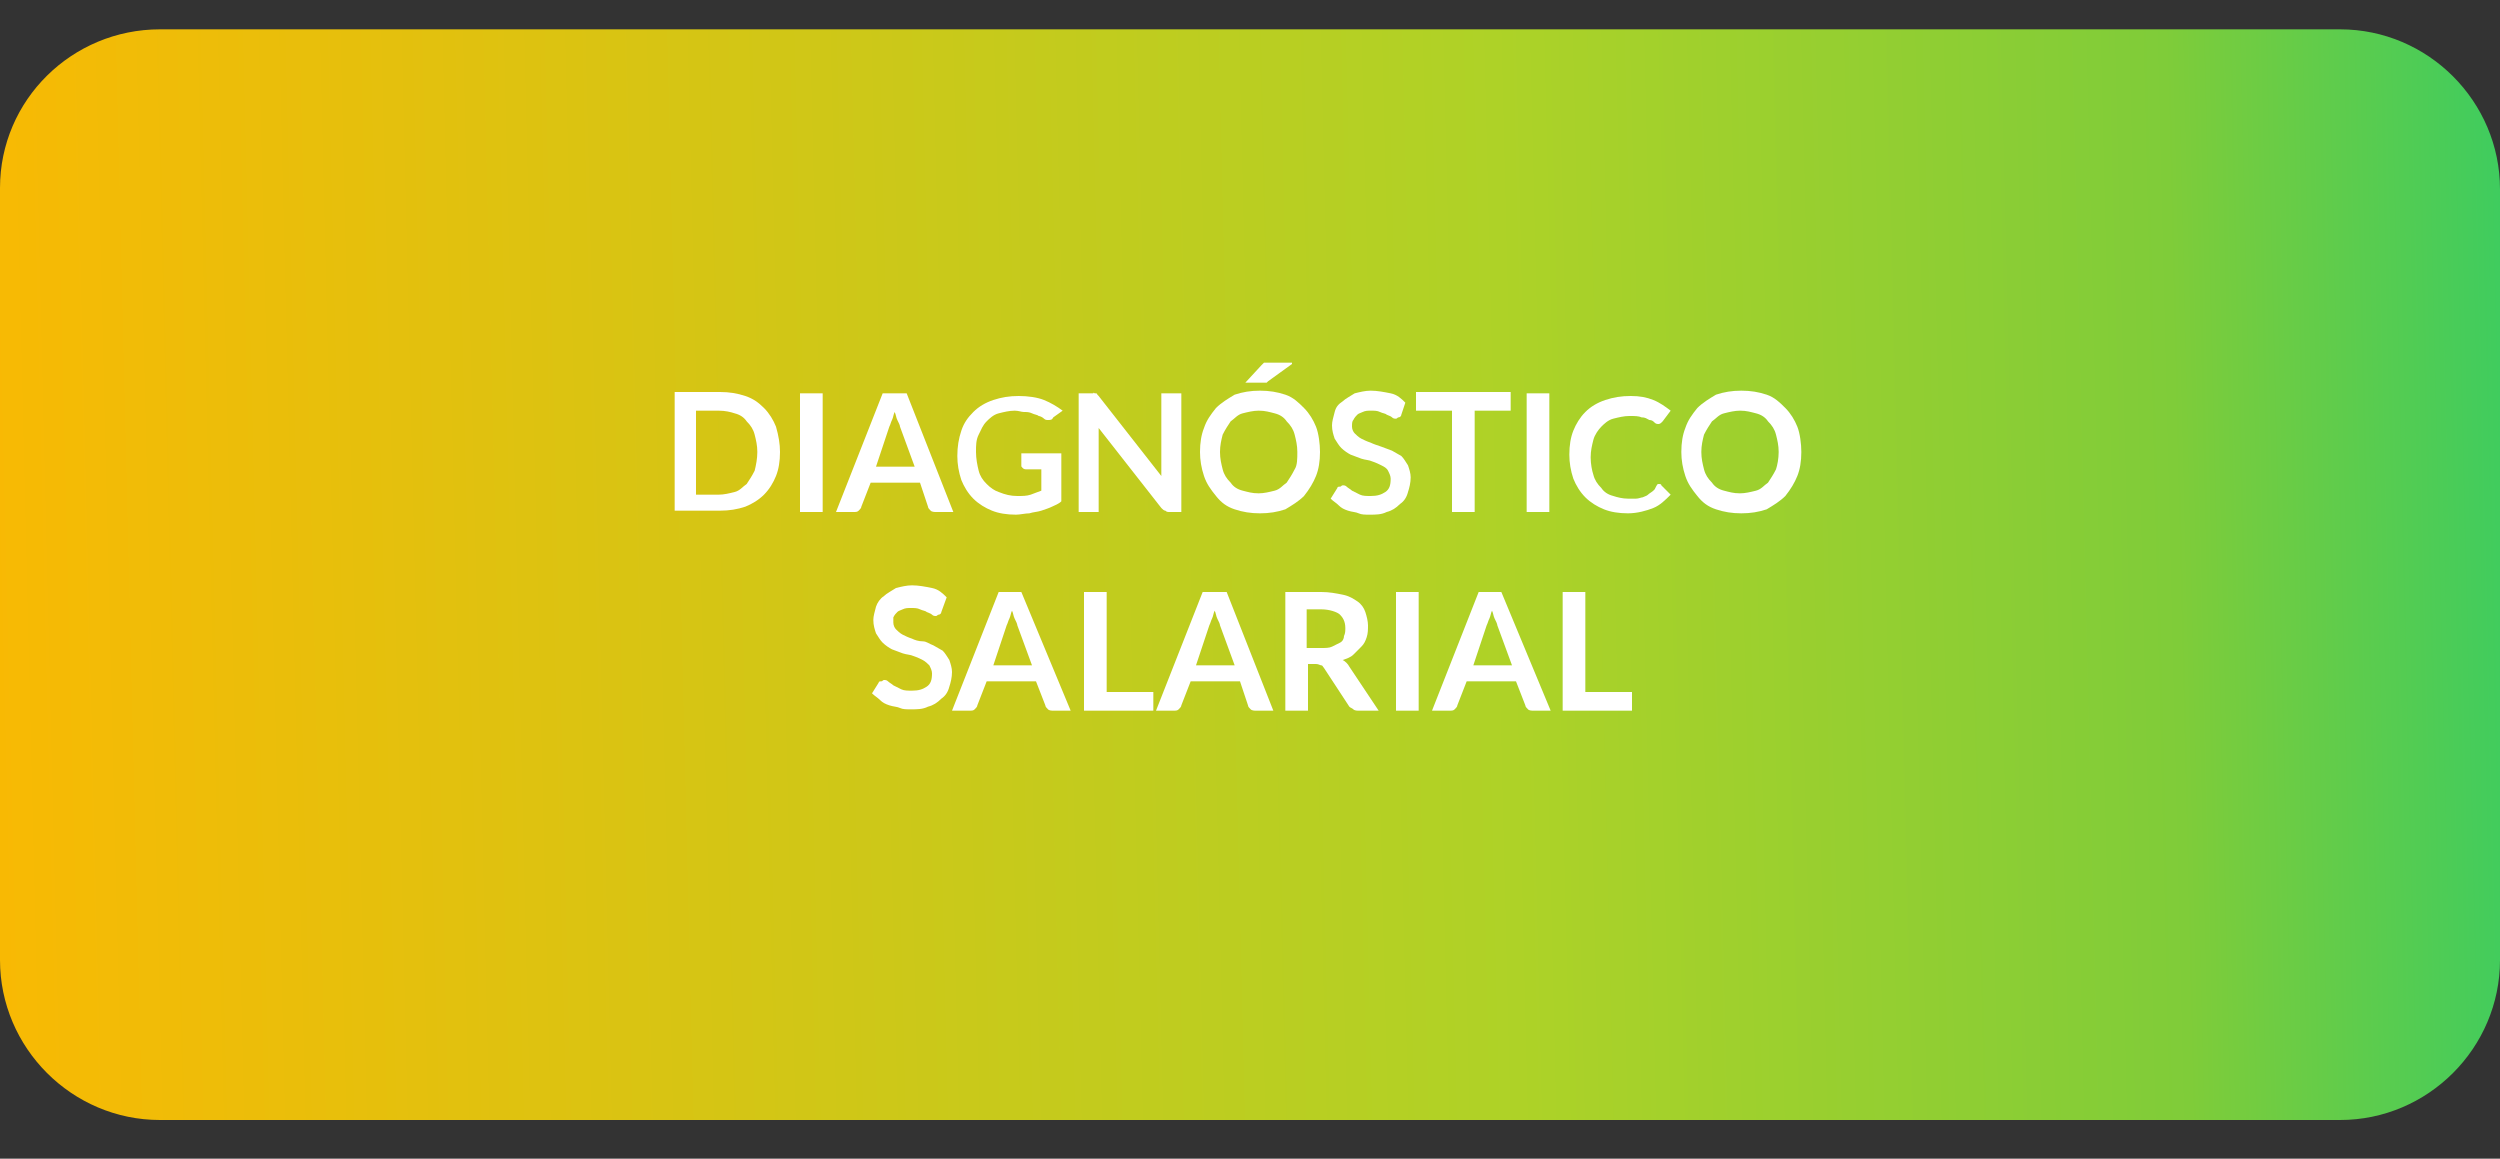 <svg xmlns="http://www.w3.org/2000/svg" xmlns:xlink="http://www.w3.org/1999/xlink" id="Capa_1" x="0px" y="0px" viewBox="0 0 187.5 86.9" style="enable-background:new 0 0 187.5 86.9;" xml:space="preserve">
<rect x="0" y="0" width="187.5" height="86.9" fill="#333333" stroke="none"/>
<style type="text/css">
	.st0{clip-path:url(#SVGID_2_);fill:url(#SVGID_3_);}
	.st1{clip-path:url(#SVGID_5_);fill:url(#SVGID_6_);}
	.st2{clip-path:url(#SVGID_8_);fill:url(#SVGID_9_);}
	.st3{fill:#FFFFFF;}
	.st4{clip-path:url(#SVGID_11_);fill:url(#SVGID_12_);}
	.st5{clip-path:url(#SVGID_14_);fill:url(#SVGID_15_);}
	.st6{clip-path:url(#SVGID_17_);fill:url(#SVGID_18_);}
	.st7{clip-path:url(#SVGID_20_);fill:url(#SVGID_21_);}
	.st8{clip-path:url(#SVGID_23_);fill:url(#SVGID_24_);}
	.st9{clip-path:url(#SVGID_26_);fill:url(#SVGID_27_);}
	.st10{clip-path:url(#SVGID_29_);fill:url(#SVGID_30_);}
</style>
<g>
	<defs>
		<path id="SVGID_7_" d="M231.5,2.2H395c6.6,0,12,5.4,12,12V72c0,6.6-5.4,12-12,12H231.5c-6.6,0-12-5.4-12-12V14.1    C219.5,7.5,224.8,2.2,231.5,2.2z"></path>
	</defs>
	<clipPath id="SVGID_2_">
		<use xlink:href="#SVGID_7_" style="overflow:visible;"></use>
	</clipPath>
	<linearGradient id="SVGID_3_" gradientUnits="userSpaceOnUse" x1="584.329" y1="36.472" x2="105.616" y2="48.105">
		<stop offset="0.318" style="stop-color:#00CC83"></stop>
		<stop offset="0.421" style="stop-color:#7FCC39"></stop>
		<stop offset="0.526" style="stop-color:#AED227"></stop>
		<stop offset="0.785" style="stop-color:#FFB700"></stop>
	</linearGradient>
	<ellipse class="st0" cx="313.2" cy="43.1" rx="127.9" ry="84.1"></ellipse>
</g>
<g>
	<defs>
		<path id="SVGID_13_" d="M12,2.2h163.5c6.6,0,12,5.4,12,12V72c0,6.6-5.4,12-12,12H12C5.4,84,0,78.6,0,72V14.1C0,7.5,5.4,2.2,12,2.2    z"></path>
	</defs>
	<clipPath id="SVGID_5_">
		<use xlink:href="#SVGID_13_" style="overflow:visible;"></use>
	</clipPath>
	<linearGradient id="SVGID_6_" gradientUnits="userSpaceOnUse" x1="364.852" y1="36.472" x2="-113.861" y2="48.105">
		<stop offset="0.318" style="stop-color:#00CC83"></stop>
		<stop offset="0.421" style="stop-color:#7FCC39"></stop>
		<stop offset="0.526" style="stop-color:#AED227"></stop>
		<stop offset="0.785" style="stop-color:#FFB700"></stop>
	</linearGradient>
	<ellipse class="st1" cx="93.8" cy="43.1" rx="127.9" ry="84.1"></ellipse>
</g>
<g>
	<path class="st3" d="M58.5,33.9c0,0.7-0.1,1.3-0.3,1.8s-0.5,1-0.9,1.4c-0.4,0.4-0.9,0.7-1.4,0.9c-0.6,0.2-1.2,0.3-1.9,0.3h-3.4   v-8.9h3.4c0.7,0,1.3,0.1,1.9,0.3c0.6,0.2,1,0.5,1.4,0.9c0.4,0.4,0.7,0.9,0.9,1.4C58.4,32.7,58.5,33.3,58.5,33.9z M56.8,33.9   c0-0.5-0.1-0.9-0.2-1.3c-0.1-0.4-0.3-0.7-0.6-1c-0.2-0.3-0.5-0.5-0.9-0.6c-0.3-0.1-0.7-0.2-1.2-0.2h-1.7v6.3h1.7   c0.4,0,0.8-0.1,1.2-0.2s0.6-0.4,0.9-0.6c0.2-0.3,0.4-0.6,0.6-1C56.7,34.9,56.8,34.4,56.8,33.9z"></path>
	<path class="st3" d="M61.7,38.4H60v-8.9h1.7V38.4z"></path>
	<path class="st3" d="M71.5,38.4h-1.3c-0.1,0-0.3,0-0.4-0.1s-0.2-0.2-0.2-0.3L69,36.2h-3.7L64.6,38c0,0.1-0.1,0.2-0.2,0.3   c-0.1,0.1-0.2,0.1-0.4,0.1h-1.3l3.5-8.9H68L71.5,38.4z M65.7,35h2.9l-1.1-3c0-0.1-0.1-0.3-0.2-0.5c-0.1-0.2-0.1-0.4-0.2-0.6   c-0.1,0.2-0.1,0.4-0.2,0.6s-0.1,0.3-0.2,0.5L65.7,35z"></path>
	<path class="st3" d="M76.3,37.2c0.4,0,0.7,0,1-0.1c0.3-0.1,0.5-0.2,0.8-0.3v-1.6h-1.1c-0.1,0-0.2,0-0.3-0.1   c-0.1-0.1-0.1-0.1-0.1-0.2v-0.9h3v3.6c-0.2,0.2-0.5,0.3-0.7,0.4c-0.2,0.1-0.5,0.2-0.8,0.3c-0.3,0.1-0.6,0.1-0.9,0.2   c-0.3,0-0.7,0.1-1,0.1c-0.7,0-1.3-0.1-1.8-0.3c-0.5-0.2-1-0.5-1.4-0.9c-0.4-0.4-0.7-0.9-0.9-1.4c-0.2-0.6-0.3-1.2-0.3-1.8   c0-0.7,0.1-1.3,0.3-1.9s0.5-1,0.9-1.4s0.9-0.7,1.5-0.9c0.6-0.2,1.2-0.3,1.9-0.3c0.7,0,1.4,0.1,1.9,0.3s1,0.5,1.4,0.8L79,31.3   c-0.1,0.2-0.2,0.2-0.4,0.2c-0.1,0-0.2,0-0.3-0.1c-0.1-0.1-0.3-0.2-0.4-0.2c-0.1-0.1-0.3-0.1-0.5-0.2s-0.4-0.1-0.6-0.1   s-0.4-0.1-0.7-0.1c-0.4,0-0.8,0.1-1.2,0.2c-0.4,0.1-0.7,0.4-0.9,0.6c-0.3,0.3-0.4,0.6-0.6,1s-0.2,0.8-0.2,1.3c0,0.5,0.1,1,0.2,1.4   c0.1,0.4,0.3,0.7,0.6,1s0.6,0.5,0.9,0.6C75.4,37.1,75.8,37.2,76.3,37.2z"></path>
	<path class="st3" d="M82.1,29.5c0,0,0.1,0,0.1,0c0,0,0.1,0,0.1,0.1c0,0,0.1,0.1,0.1,0.1l4.7,6c0-0.1,0-0.3,0-0.4c0-0.1,0-0.3,0-0.4   v-5.4h1.5v8.9h-0.9c-0.1,0-0.2,0-0.3-0.1c-0.1,0-0.2-0.1-0.3-0.2l-4.7-6c0,0.1,0,0.3,0,0.4c0,0.1,0,0.2,0,0.4v5.5h-1.5v-8.9H82   C82,29.4,82.1,29.5,82.1,29.5z"></path>
	<path class="st3" d="M99,33.9c0,0.7-0.1,1.3-0.3,1.8s-0.5,1-0.9,1.5c-0.4,0.4-0.9,0.7-1.4,1c-0.6,0.2-1.2,0.3-1.9,0.3   s-1.3-0.1-1.9-0.3c-0.6-0.2-1-0.5-1.4-1s-0.7-0.9-0.9-1.5c-0.2-0.6-0.3-1.2-0.3-1.8c0-0.7,0.1-1.3,0.3-1.8c0.2-0.6,0.5-1,0.9-1.5   c0.4-0.4,0.9-0.7,1.4-1c0.6-0.2,1.2-0.3,1.9-0.3s1.3,0.1,1.9,0.3c0.6,0.2,1,0.6,1.4,1c0.4,0.4,0.7,0.9,0.9,1.4S99,33.3,99,33.9z    M97.3,33.9c0-0.5-0.1-0.9-0.2-1.3c-0.1-0.4-0.3-0.7-0.6-1c-0.2-0.3-0.5-0.5-0.9-0.6s-0.7-0.2-1.2-0.2c-0.4,0-0.8,0.1-1.2,0.2   s-0.6,0.4-0.9,0.6c-0.2,0.3-0.4,0.6-0.6,1c-0.1,0.4-0.2,0.8-0.2,1.3c0,0.5,0.1,0.9,0.2,1.3c0.1,0.4,0.3,0.7,0.6,1   c0.2,0.3,0.5,0.5,0.9,0.6s0.7,0.2,1.2,0.2c0.4,0,0.8-0.1,1.2-0.2s0.6-0.4,0.9-0.6c0.2-0.3,0.4-0.6,0.6-1   C97.3,34.9,97.3,34.4,97.3,33.9z M96.9,27.3l-1.8,1.3c0,0-0.1,0.1-0.1,0.1s-0.1,0-0.1,0c0,0-0.1,0-0.1,0c0,0-0.1,0-0.2,0h-1.2   l1.2-1.3c0,0,0.1-0.1,0.1-0.1c0,0,0.1-0.1,0.1-0.1c0,0,0.1,0,0.2,0c0.1,0,0.1,0,0.2,0H96.9z"></path>
	<path class="st3" d="M105.1,31.1c0,0.1-0.1,0.2-0.2,0.2c-0.1,0-0.1,0.1-0.2,0.1c-0.1,0-0.2,0-0.3-0.1c-0.1-0.1-0.2-0.1-0.4-0.2   c-0.1-0.1-0.3-0.1-0.5-0.2c-0.2-0.1-0.4-0.1-0.7-0.1c-0.2,0-0.4,0-0.6,0.1c-0.2,0.1-0.3,0.1-0.4,0.2c-0.1,0.1-0.2,0.2-0.3,0.4   c-0.1,0.1-0.1,0.3-0.1,0.5c0,0.2,0.1,0.4,0.2,0.5c0.1,0.1,0.3,0.3,0.5,0.4s0.4,0.2,0.7,0.3c0.2,0.1,0.5,0.2,0.8,0.3   c0.3,0.1,0.5,0.2,0.8,0.3c0.2,0.1,0.5,0.3,0.7,0.4c0.2,0.2,0.3,0.4,0.5,0.7c0.1,0.3,0.2,0.6,0.2,0.9c0,0.4-0.1,0.8-0.2,1.1   c-0.1,0.4-0.3,0.7-0.6,0.9c-0.3,0.3-0.6,0.5-1,0.6c-0.4,0.2-0.8,0.2-1.3,0.2c-0.3,0-0.6,0-0.8-0.1s-0.5-0.1-0.8-0.2   s-0.5-0.2-0.7-0.4s-0.4-0.3-0.6-0.5l0.5-0.8c0-0.1,0.1-0.1,0.2-0.1c0.1,0,0.1-0.1,0.2-0.1c0.1,0,0.2,0,0.3,0.1   c0.1,0.1,0.3,0.2,0.4,0.3c0.2,0.1,0.4,0.2,0.6,0.3c0.2,0.1,0.5,0.1,0.8,0.1c0.5,0,0.8-0.1,1.1-0.3c0.3-0.2,0.4-0.5,0.4-1   c0-0.2-0.1-0.4-0.2-0.6s-0.3-0.3-0.5-0.4c-0.2-0.1-0.4-0.2-0.7-0.3c-0.2-0.1-0.5-0.1-0.8-0.2s-0.5-0.2-0.8-0.3   c-0.2-0.1-0.5-0.3-0.7-0.5c-0.2-0.2-0.3-0.4-0.5-0.7c-0.1-0.3-0.2-0.6-0.2-1c0-0.3,0.1-0.6,0.2-1s0.3-0.6,0.6-0.8   c0.2-0.2,0.6-0.4,0.9-0.6c0.4-0.1,0.8-0.2,1.2-0.2c0.5,0,1,0.1,1.5,0.2s0.8,0.4,1.1,0.7L105.1,31.1z"></path>
	<path class="st3" d="M113.3,29.4v1.4h-2.7v7.6h-1.7v-7.6h-2.7v-1.4H113.3z"></path>
	<path class="st3" d="M116.2,38.4h-1.7v-8.9h1.7V38.4z"></path>
	<path class="st3" d="M124.4,36.3c0.1,0,0.2,0,0.2,0.1l0.7,0.7c-0.4,0.4-0.8,0.8-1.3,1c-0.5,0.2-1.2,0.4-1.9,0.4   c-0.7,0-1.3-0.1-1.8-0.3c-0.5-0.2-1-0.5-1.4-0.9c-0.4-0.4-0.7-0.9-0.9-1.4c-0.2-0.6-0.3-1.2-0.3-1.8c0-0.7,0.1-1.3,0.3-1.8   s0.5-1,0.9-1.4c0.4-0.4,0.9-0.7,1.5-0.9c0.6-0.2,1.2-0.3,1.9-0.3c0.7,0,1.2,0.1,1.7,0.3c0.5,0.2,0.9,0.5,1.3,0.8l-0.6,0.8   c0,0-0.1,0.1-0.1,0.1s-0.1,0.1-0.2,0.1c-0.1,0-0.2,0-0.3-0.1c-0.1-0.1-0.2-0.2-0.4-0.2c-0.2-0.1-0.3-0.2-0.6-0.2   c-0.2-0.1-0.5-0.1-0.9-0.1c-0.4,0-0.8,0.1-1.2,0.2c-0.4,0.1-0.7,0.4-0.9,0.6s-0.5,0.6-0.6,1c-0.1,0.4-0.2,0.8-0.2,1.3   c0,0.5,0.1,1,0.2,1.3c0.1,0.4,0.3,0.7,0.6,1c0.2,0.3,0.5,0.5,0.9,0.6c0.3,0.1,0.7,0.2,1.1,0.2c0.2,0,0.4,0,0.6,0   c0.2,0,0.4-0.1,0.5-0.1c0.2-0.1,0.3-0.1,0.4-0.2c0.1-0.1,0.3-0.2,0.4-0.3c0,0,0.1-0.1,0.1-0.1C124.3,36.3,124.3,36.3,124.4,36.3z"></path>
	<path class="st3" d="M135.1,33.9c0,0.7-0.1,1.3-0.3,1.8s-0.5,1-0.9,1.5c-0.4,0.4-0.9,0.7-1.4,1c-0.6,0.2-1.2,0.3-1.9,0.3   s-1.3-0.1-1.9-0.3c-0.6-0.2-1-0.5-1.4-1s-0.7-0.9-0.9-1.5c-0.2-0.6-0.3-1.2-0.3-1.8c0-0.7,0.1-1.3,0.3-1.8c0.2-0.6,0.5-1,0.9-1.5   c0.4-0.4,0.9-0.7,1.4-1c0.6-0.2,1.2-0.3,1.9-0.3s1.3,0.1,1.9,0.3c0.6,0.2,1,0.6,1.4,1c0.4,0.4,0.7,0.9,0.9,1.4   S135.1,33.3,135.1,33.9z M133.4,33.9c0-0.5-0.1-0.9-0.2-1.3c-0.1-0.4-0.3-0.7-0.6-1c-0.2-0.3-0.5-0.5-0.9-0.6s-0.7-0.2-1.2-0.2   c-0.4,0-0.8,0.1-1.2,0.2s-0.6,0.4-0.9,0.6c-0.2,0.3-0.4,0.6-0.6,1c-0.1,0.4-0.2,0.8-0.2,1.3c0,0.5,0.1,0.9,0.2,1.3   c0.1,0.4,0.3,0.7,0.6,1c0.2,0.3,0.5,0.5,0.9,0.6s0.7,0.2,1.2,0.2c0.4,0,0.8-0.1,1.2-0.2s0.6-0.4,0.9-0.6c0.2-0.3,0.4-0.6,0.6-1   C133.3,34.9,133.4,34.4,133.4,33.9z"></path>
	<path class="st3" d="M70.6,45.9c0,0.1-0.1,0.2-0.2,0.2c-0.1,0-0.1,0.1-0.2,0.1c-0.1,0-0.2,0-0.3-0.1c-0.1-0.1-0.2-0.1-0.4-0.2   c-0.1-0.1-0.3-0.1-0.5-0.2c-0.2-0.1-0.4-0.1-0.7-0.1c-0.2,0-0.4,0-0.6,0.1c-0.2,0.1-0.3,0.1-0.4,0.2c-0.1,0.1-0.2,0.2-0.3,0.4   C67,46.4,67,46.5,67,46.7c0,0.2,0.1,0.4,0.2,0.5c0.1,0.1,0.3,0.3,0.5,0.4s0.4,0.2,0.7,0.3c0.2,0.1,0.5,0.2,0.8,0.2s0.5,0.2,0.8,0.3   c0.2,0.1,0.5,0.3,0.7,0.4c0.2,0.2,0.3,0.4,0.5,0.7c0.1,0.3,0.2,0.6,0.2,0.9c0,0.4-0.1,0.8-0.2,1.1c-0.1,0.4-0.3,0.7-0.6,0.9   c-0.3,0.3-0.6,0.5-1,0.6c-0.4,0.2-0.8,0.2-1.3,0.2c-0.3,0-0.6,0-0.8-0.1s-0.5-0.1-0.8-0.2s-0.5-0.2-0.7-0.4s-0.4-0.3-0.6-0.5   l0.5-0.8c0-0.1,0.1-0.1,0.2-0.1c0.1,0,0.1-0.1,0.2-0.1c0.1,0,0.2,0,0.3,0.1c0.1,0.1,0.3,0.2,0.4,0.3c0.2,0.1,0.4,0.2,0.6,0.3   c0.2,0.1,0.5,0.1,0.8,0.1c0.5,0,0.8-0.1,1.1-0.3c0.3-0.2,0.4-0.5,0.4-1c0-0.2-0.1-0.4-0.2-0.6c-0.1-0.1-0.3-0.3-0.5-0.4   c-0.2-0.1-0.4-0.2-0.7-0.3c-0.2-0.1-0.5-0.1-0.8-0.2c-0.3-0.1-0.5-0.2-0.8-0.3c-0.2-0.1-0.5-0.3-0.7-0.5c-0.2-0.2-0.3-0.4-0.5-0.7   c-0.1-0.3-0.2-0.6-0.2-1c0-0.3,0.1-0.6,0.2-1c0.1-0.3,0.3-0.6,0.6-0.8c0.2-0.2,0.6-0.4,0.9-0.6c0.4-0.1,0.8-0.2,1.2-0.2   c0.5,0,1,0.1,1.5,0.2s0.8,0.4,1.1,0.7L70.6,45.9z"></path>
	<path class="st3" d="M80.3,53.3H79c-0.1,0-0.3,0-0.4-0.1s-0.2-0.2-0.2-0.3l-0.7-1.8h-3.7l-0.7,1.8c0,0.1-0.1,0.2-0.2,0.3   c-0.1,0.1-0.2,0.1-0.4,0.1h-1.3l3.5-8.9h1.7L80.3,53.3z M74.5,49.9h2.9l-1.1-3c0-0.1-0.1-0.3-0.2-0.5c-0.1-0.2-0.1-0.4-0.2-0.6   c-0.1,0.2-0.1,0.4-0.2,0.6s-0.1,0.3-0.2,0.5L74.5,49.9z"></path>
	<path class="st3" d="M82.9,51.9h3.6v1.4h-5.2v-8.9h1.7V51.9z"></path>
	<path class="st3" d="M95.5,53.3h-1.3c-0.1,0-0.3,0-0.4-0.1s-0.2-0.2-0.2-0.3L93,51.1h-3.7l-0.7,1.8c0,0.1-0.1,0.2-0.2,0.3   c-0.1,0.1-0.2,0.1-0.4,0.1h-1.3l3.5-8.9H92L95.5,53.3z M89.7,49.9h2.9l-1.1-3c0-0.1-0.1-0.3-0.2-0.5c-0.1-0.2-0.1-0.4-0.2-0.6   c-0.1,0.2-0.1,0.4-0.2,0.6s-0.1,0.3-0.2,0.5L89.7,49.9z"></path>
	<path class="st3" d="M98.1,49.8v3.5h-1.7v-8.9h2.7c0.6,0,1.1,0.1,1.6,0.2s0.8,0.3,1.1,0.5s0.5,0.5,0.6,0.8c0.1,0.3,0.2,0.7,0.2,1   c0,0.3,0,0.6-0.1,0.9c-0.1,0.3-0.2,0.5-0.4,0.7s-0.4,0.4-0.6,0.6c-0.2,0.2-0.5,0.3-0.8,0.4c0.2,0.1,0.4,0.3,0.5,0.5l2.2,3.3h-1.5   c-0.1,0-0.3,0-0.4-0.1c-0.1-0.1-0.2-0.1-0.3-0.2l-1.9-2.9c-0.1-0.1-0.1-0.2-0.2-0.2c-0.1,0-0.2-0.1-0.4-0.1H98.1z M98.1,48.6h1   c0.3,0,0.6,0,0.8-0.1c0.2-0.1,0.4-0.2,0.6-0.3s0.3-0.3,0.3-0.5c0.1-0.2,0.1-0.4,0.1-0.6c0-0.5-0.2-0.8-0.4-1s-0.8-0.4-1.4-0.4h-1.1   V48.6z"></path>
	<path class="st3" d="M106.4,53.3h-1.7v-8.9h1.7V53.3z"></path>
	<path class="st3" d="M116.3,53.3H115c-0.1,0-0.3,0-0.4-0.1s-0.2-0.2-0.2-0.3l-0.7-1.8H110l-0.7,1.8c0,0.1-0.1,0.2-0.2,0.3   c-0.1,0.1-0.2,0.1-0.4,0.1h-1.3l3.5-8.9h1.7L116.3,53.3z M110.5,49.9h2.9l-1.1-3c0-0.1-0.1-0.3-0.2-0.5c-0.1-0.2-0.1-0.4-0.2-0.6   c-0.1,0.2-0.1,0.4-0.2,0.6s-0.1,0.3-0.2,0.5L110.5,49.9z"></path>
	<path class="st3" d="M118.8,51.9h3.6v1.4h-5.2v-8.9h1.7V51.9z"></path>
</g>
</svg>
